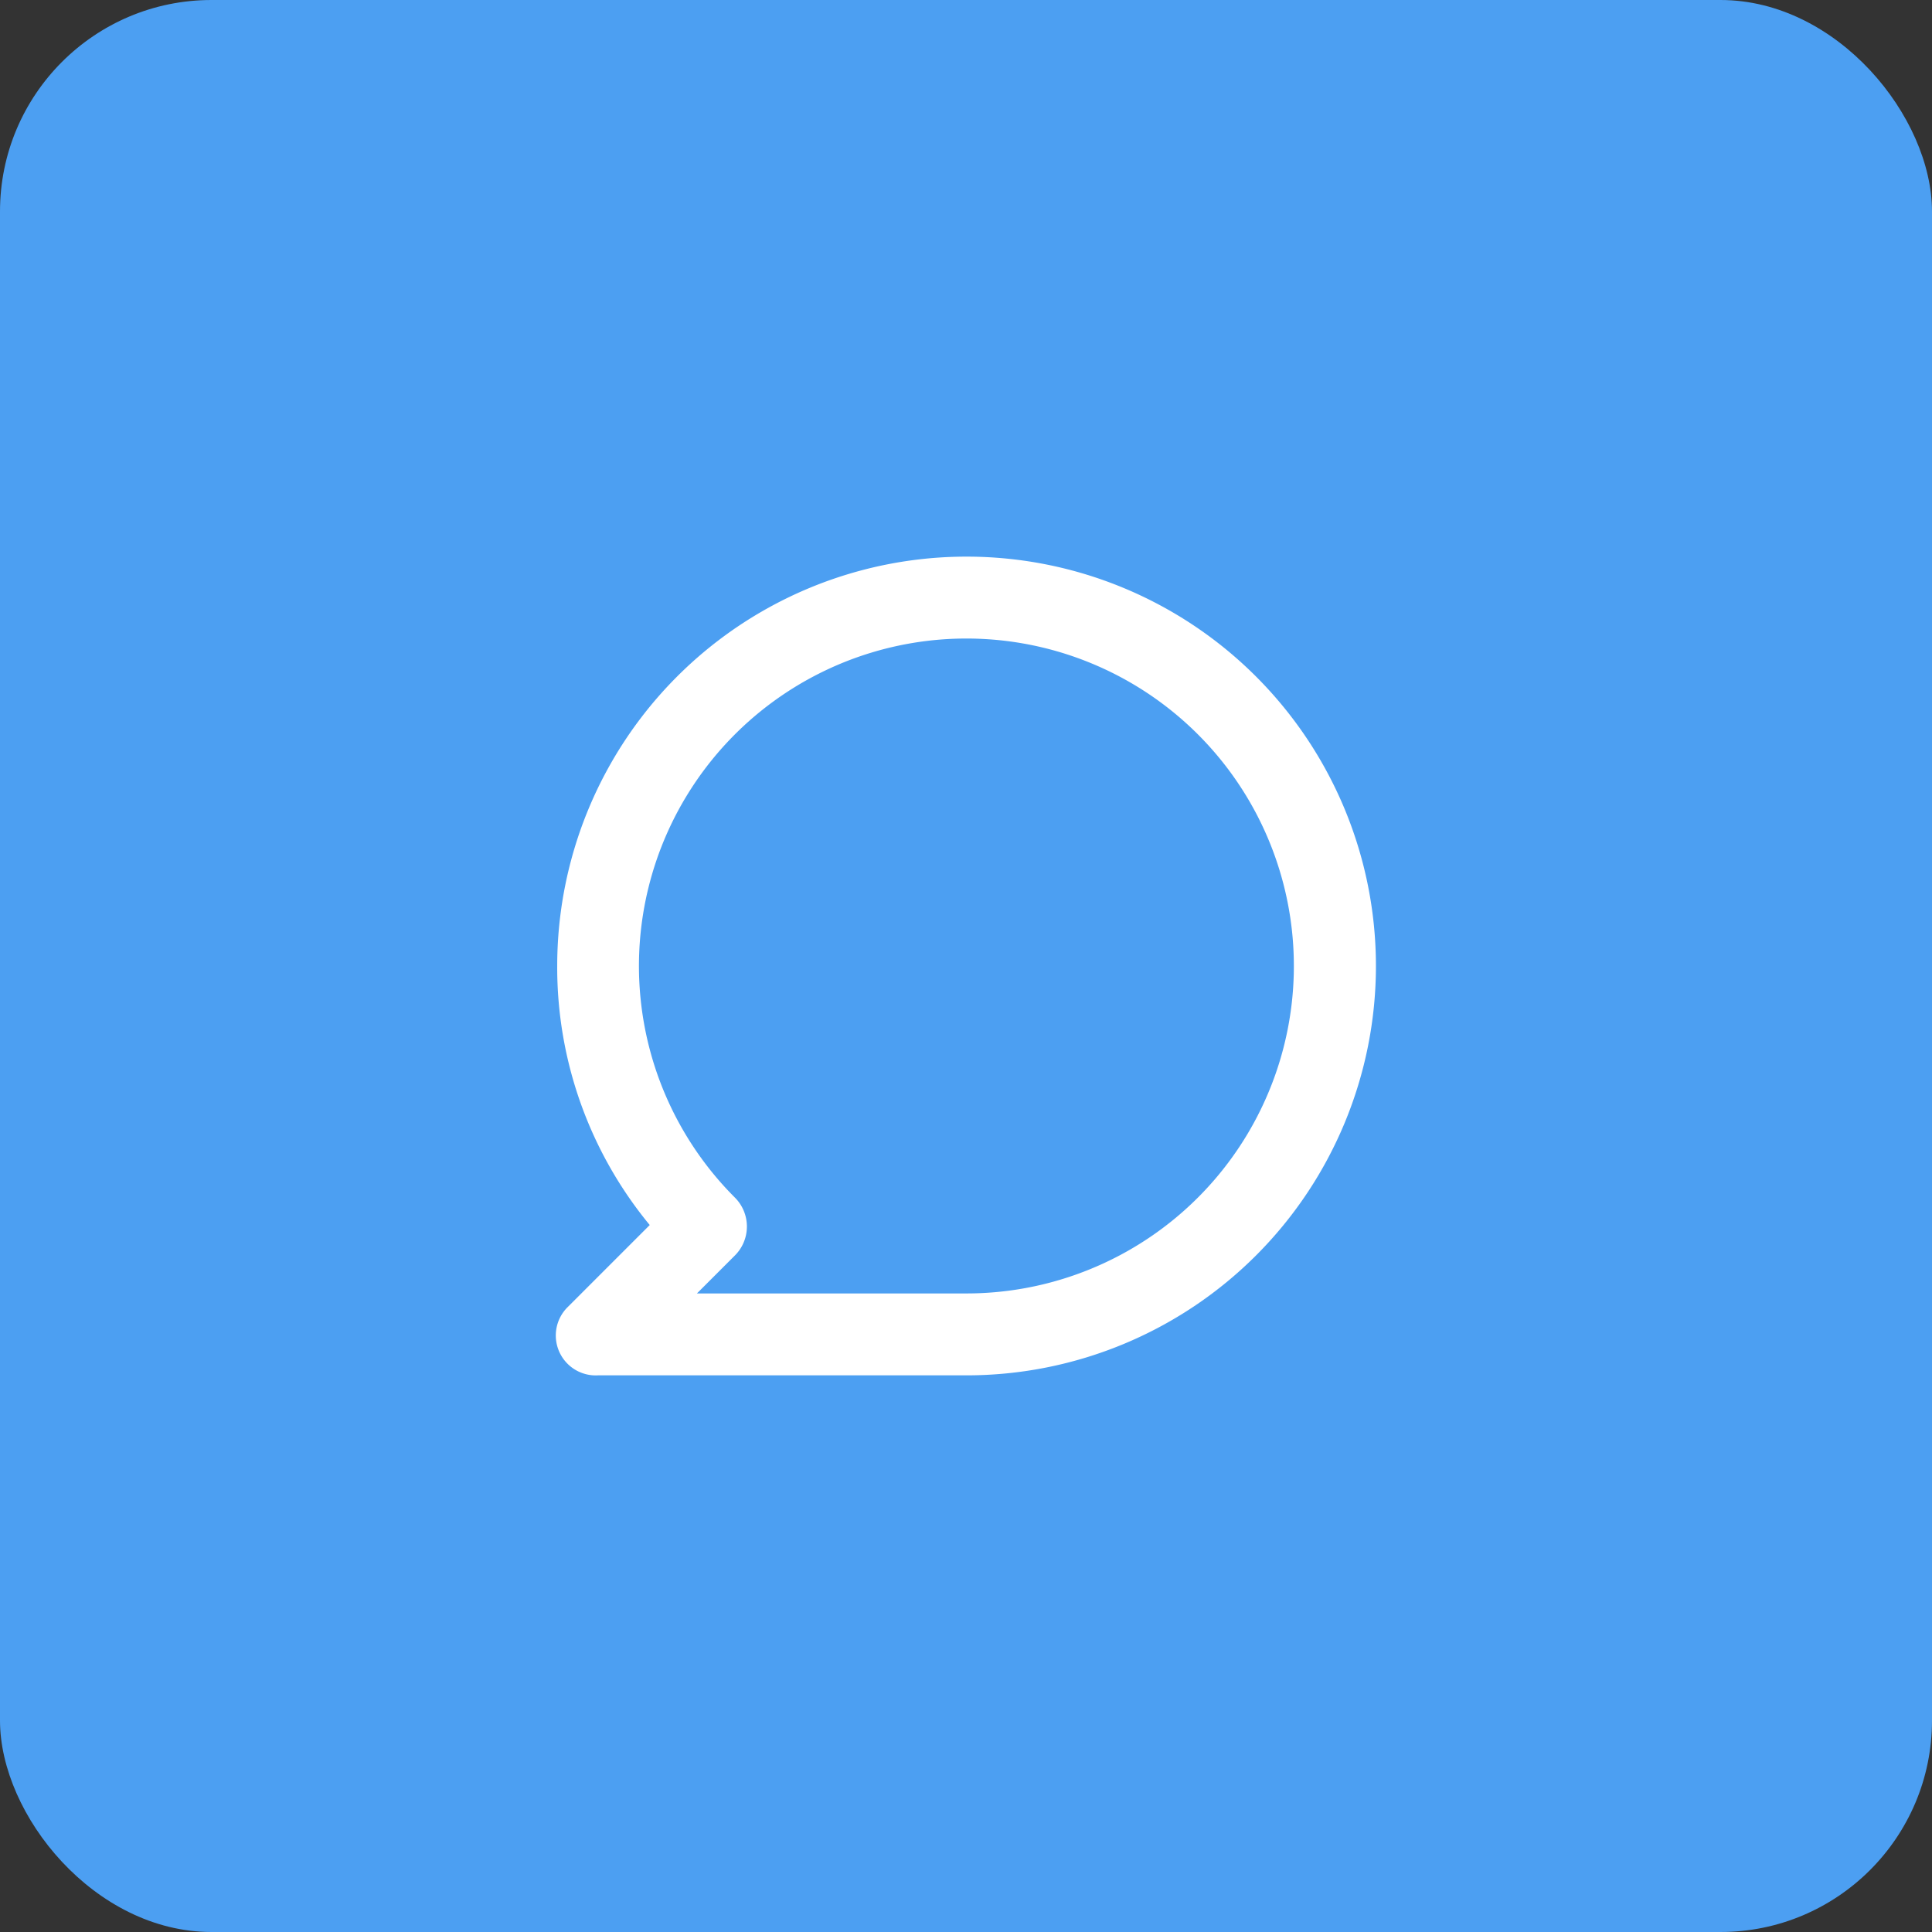 <svg id="Groupe_3410" data-name="Groupe 3410" xmlns="http://www.w3.org/2000/svg" width="73.083" height="73.083" viewBox="0 0 73.083 73.083">
  <rect x="0" y="0" width="73.083" height="73.083" fill="#333333" stroke="none"/>
  <rect id="Rectangle_175" data-name="Rectangle 175" width="73.083" height="73.083" rx="8" transform="translate(0 0)" fill="#4c9ff2"/>
  <path id="comment" d="M17.5,2A15.484,15.484,0,0,0,2.015,17.484a15.314,15.314,0,0,0,3.5,9.8l-3.1,3.1a1.51,1.51,0,0,0,1.146,2.586H17.5A15.484,15.484,0,1,0,17.5,2Zm0,27.872H7.3l1.44-1.44a1.548,1.548,0,0,0,0-2.183A12.387,12.387,0,1,1,17.5,29.872Z" transform="translate(19.063 19.056)" fill="#fff"/>
</svg>
